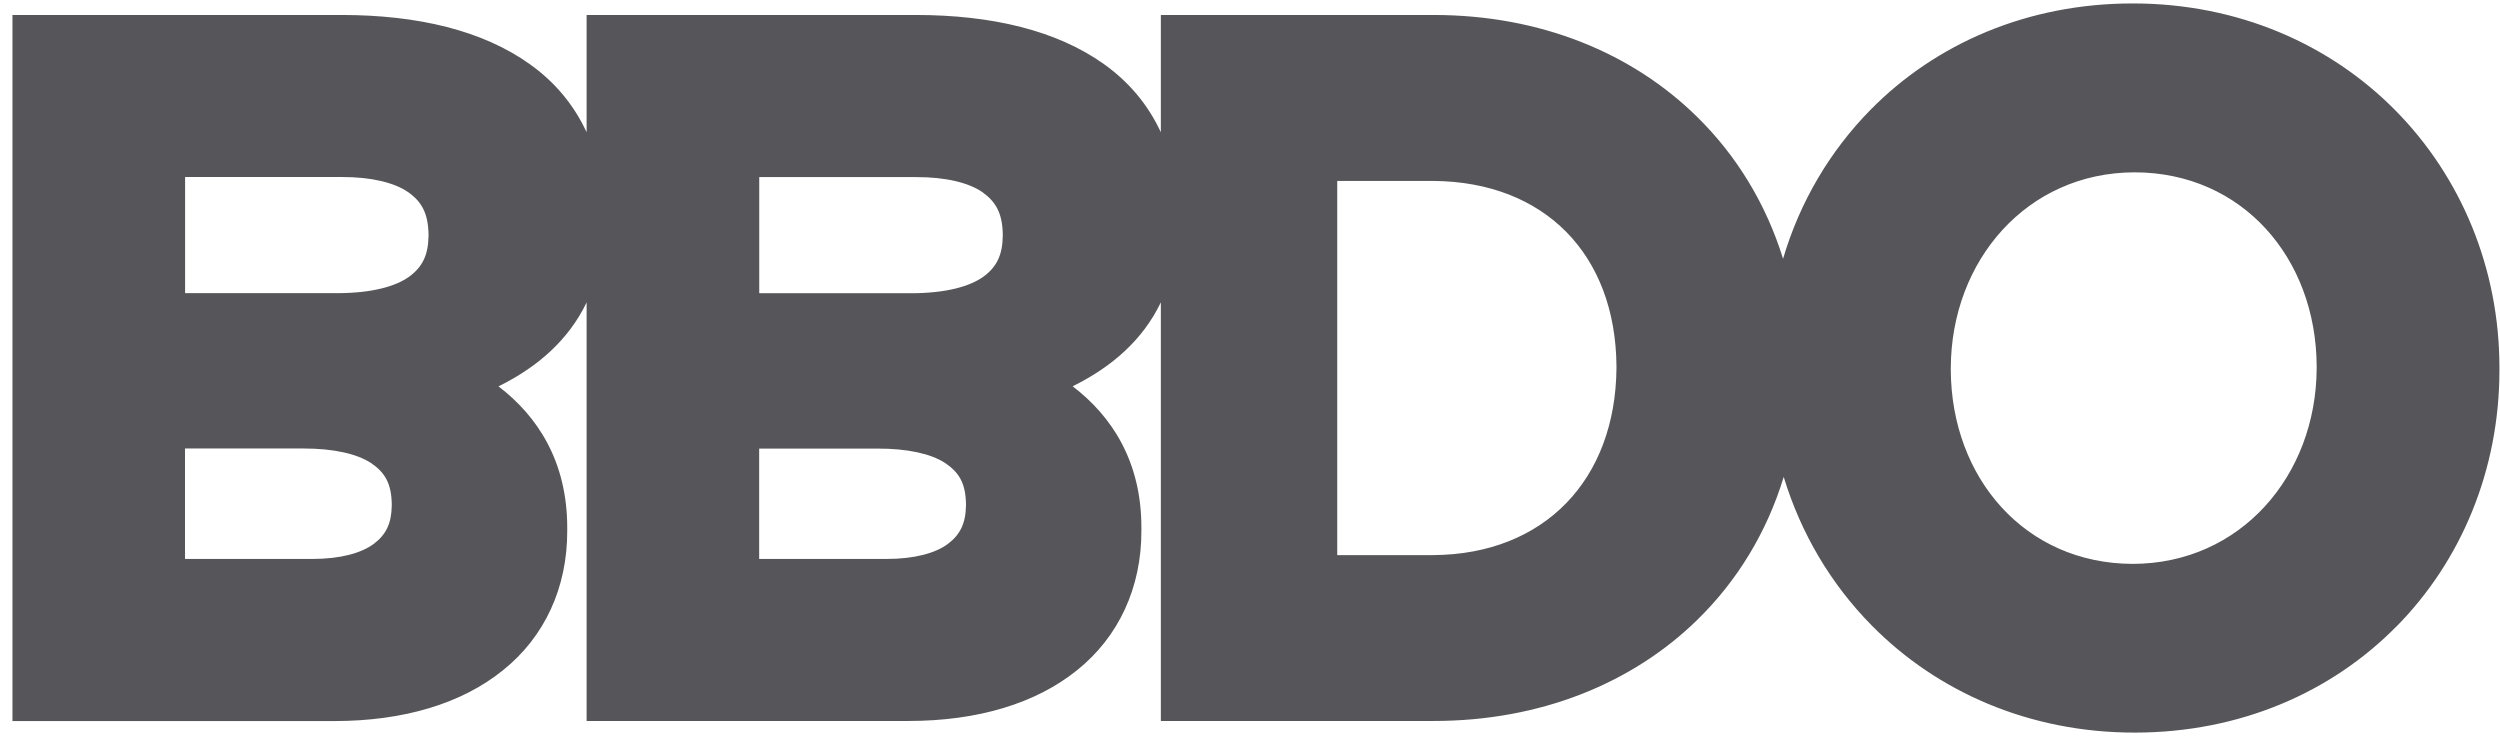<svg xmlns="http://www.w3.org/2000/svg" width="192" height="57" viewBox="0 0 192 57" fill="none"><path d="M184.047 48.109C179.069 53.162 172.044 56.264 163.933 56.264C155.829 56.264 148.76 53.117 143.75 48.038C140.63 44.879 138.308 40.975 136.989 36.628C135.702 40.866 133.417 44.622 130.329 47.627C125.357 52.475 118.313 55.371 110.089 55.371H89.153V23.22C87.766 26.11 85.386 28.184 82.379 29.667C85.342 31.927 87.69 35.408 87.659 40.609V40.757C87.671 45.155 85.888 48.931 82.725 51.467C79.567 54.017 75.116 55.371 69.755 55.371H45.052V23.226C43.664 26.116 41.285 28.19 38.284 29.673C41.248 31.934 43.589 35.414 43.564 40.615V40.763C43.577 45.161 41.8 48.937 38.63 51.474C35.472 54.029 31.021 55.378 25.654 55.378H0.957V1.15H26.238C32.107 1.15 37.079 2.351 40.676 4.919C42.591 6.274 44.079 8.046 45.052 10.159V1.15H70.332C76.202 1.15 81.174 2.351 84.777 4.919C86.686 6.274 88.174 8.04 89.153 10.159V1.15H110.102C118.332 1.15 125.369 4.085 130.335 8.971C133.386 11.963 135.646 15.688 136.939 19.875C138.215 15.539 140.53 11.599 143.675 8.413C148.653 3.365 155.684 0.264 163.789 0.264H163.801C171.906 0.264 178.968 3.41 183.978 8.49C188.988 13.569 191.963 20.581 191.957 28.267V28.415C191.957 36.095 189.025 43.075 184.041 48.122L184.047 48.109ZM14.209 42.927H23.99C26.187 42.927 27.763 42.465 28.705 41.771C29.634 41.071 30.067 40.217 30.086 38.837V38.689C30.054 37.109 29.552 36.275 28.485 35.555C27.405 34.849 25.597 34.438 23.268 34.444H14.209V42.927ZM32.911 17.98C32.879 16.381 32.383 15.489 31.348 14.757C30.305 14.038 28.554 13.588 26.238 13.595H14.216V22.514H25.873C28.592 22.514 30.406 21.987 31.442 21.236C32.465 20.478 32.886 19.566 32.911 18.128V17.98ZM58.31 42.927H68.091C70.282 42.927 71.87 42.465 72.799 41.771C73.728 41.071 74.162 40.217 74.187 38.837V38.689C74.155 37.103 73.653 36.275 72.58 35.555C71.5 34.849 69.698 34.444 67.369 34.451H58.304V42.927H58.31ZM77.012 17.987C76.987 16.381 76.478 15.495 75.449 14.757C74.406 14.038 72.661 13.595 70.338 13.601H58.31V22.52H69.968C72.686 22.52 74.501 21.987 75.537 21.242C76.56 20.485 76.987 19.579 77.012 18.134V17.987ZM124.145 28.119C124.076 19.547 118.639 13.967 110.095 13.896H102.7V42.632H110.095C118.614 42.567 124.076 36.84 124.145 28.261V28.119ZM177.92 28.119C177.882 19.83 172.22 13.248 163.939 13.235C155.678 13.248 149.846 19.997 149.821 28.267V28.415C149.859 36.705 155.521 43.286 163.795 43.306C172.063 43.293 177.889 36.544 177.92 28.267V28.119Z" fill="#56565A"></path></svg>